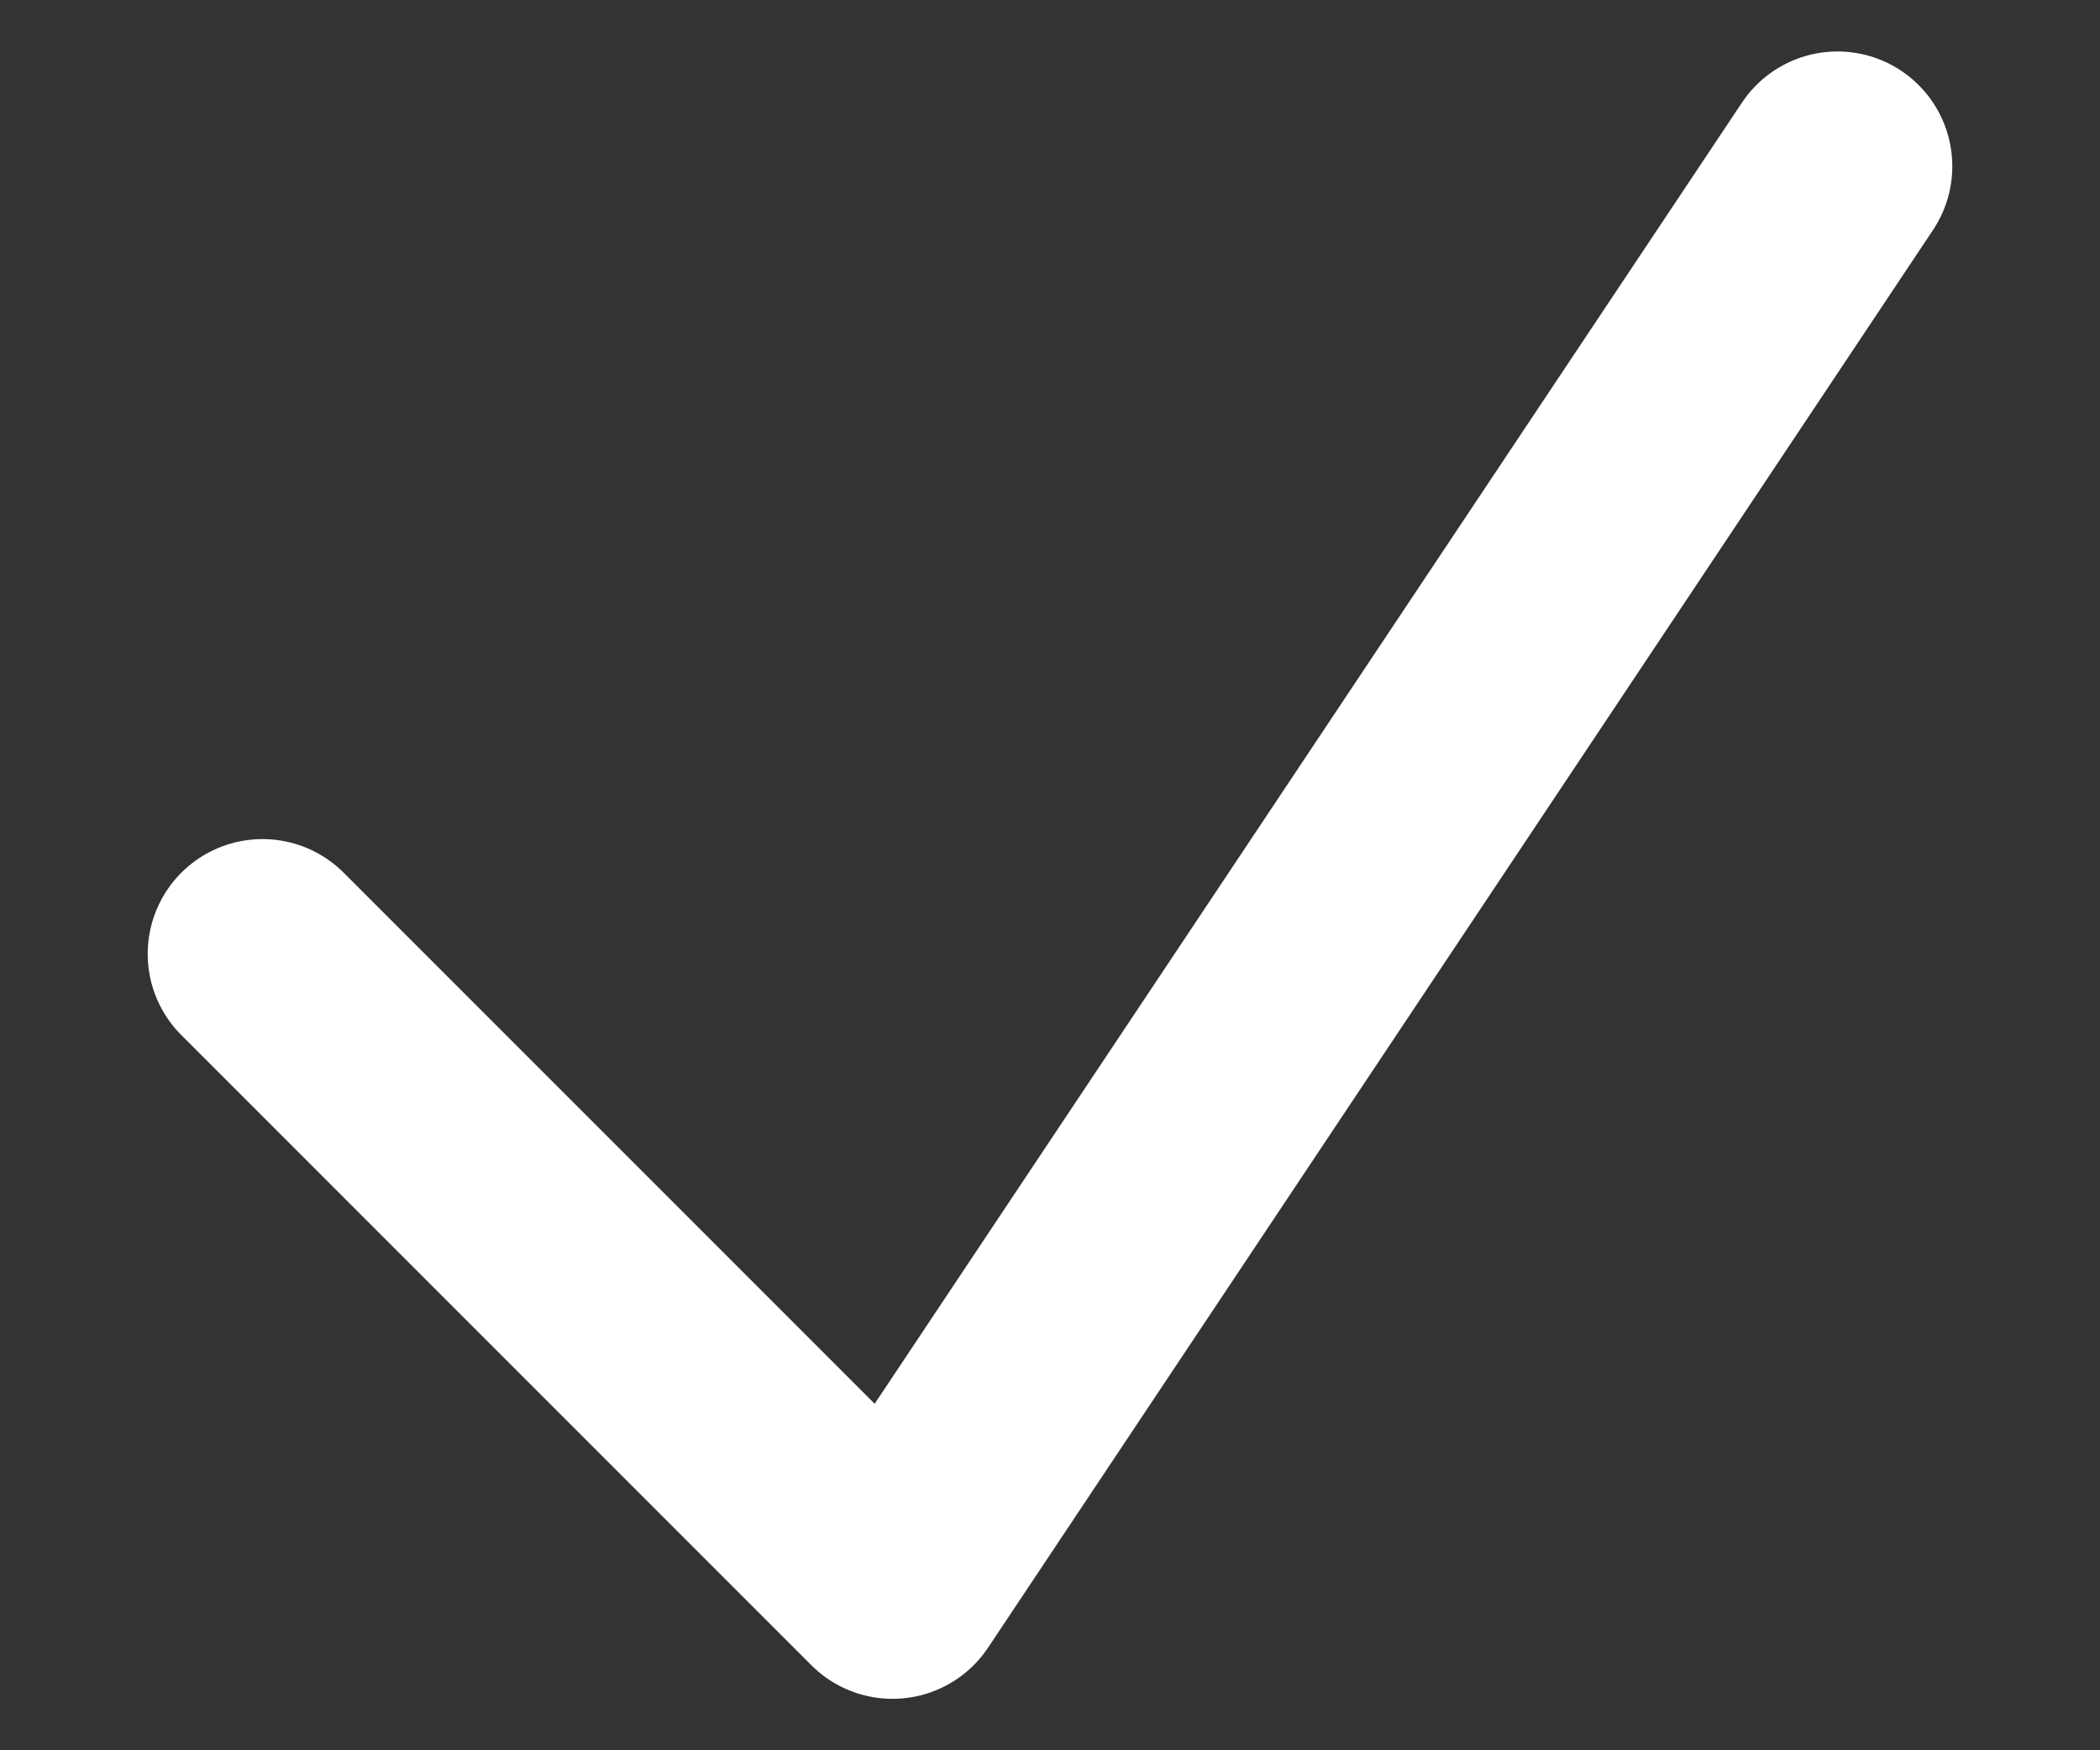 <svg width="12" height="10" viewBox="0 0 12 10" fill="none" xmlns="http://www.w3.org/2000/svg">
<rect x="0" y="0" width="12" height="10" fill="#333333" stroke="none"/>
<path d="M1.5 5.45L5.1 9.05L10.5 0.95" stroke="white" stroke-width="1.312" stroke-linecap="round" stroke-linejoin="round"/>
</svg>
